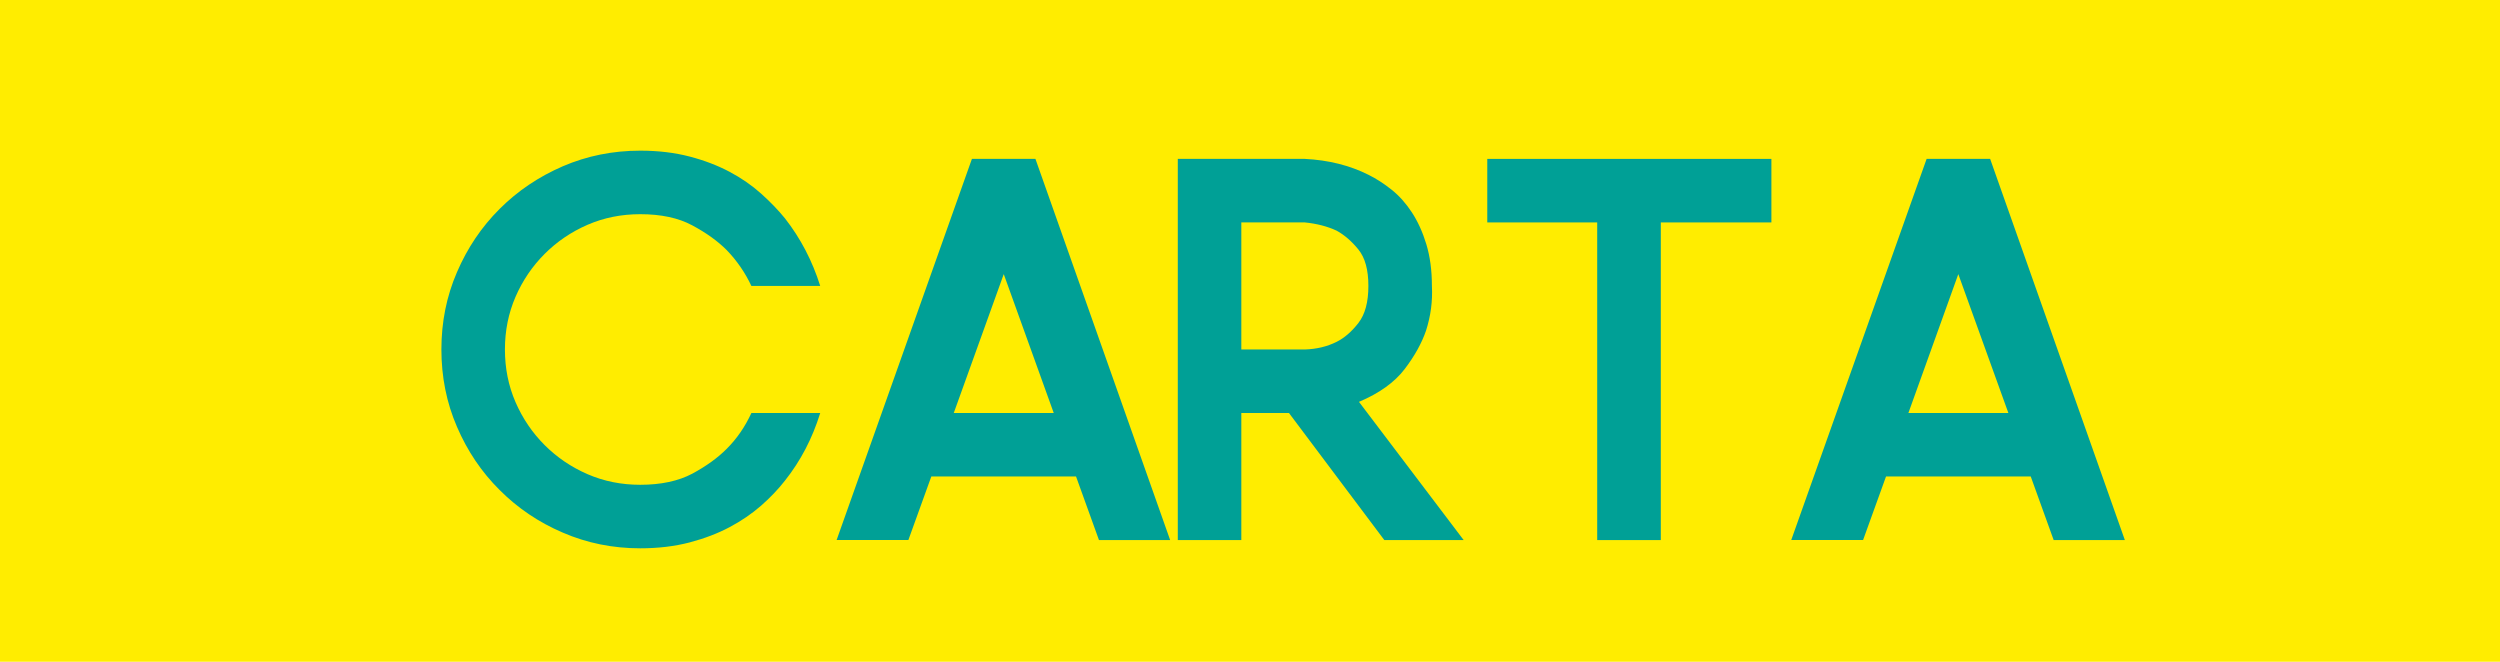 <?xml version="1.0" encoding="utf-8"?>
<!-- Generator: Adobe Illustrator 15.1.0, SVG Export Plug-In . SVG Version: 6.00 Build 0)  -->
<!DOCTYPE svg PUBLIC "-//W3C//DTD SVG 1.1//EN" "http://www.w3.org/Graphics/SVG/1.1/DTD/svg11.dtd">
<svg version="1.1" id="Capa_1" xmlns="http://www.w3.org/2000/svg" xmlns:xlink="http://www.w3.org/1999/xlink" x="0px" y="0px"
	 width="34px" height="9px" viewBox="0 0 34 9" enable-background="new 0 0 34 9" xml:space="preserve">
<rect y="0" fill="#FFED00" width="34" height="9"/>
<g>
	<path fill="#00A096" d="M11.155,5.617c-0.107,0.346-0.267,0.652-0.48,0.92c-0.091,0.117-0.199,0.23-0.324,0.34
		c-0.125,0.109-0.268,0.207-0.428,0.292c-0.16,0.085-0.341,0.154-0.544,0.208c-0.203,0.053-0.427,0.08-0.672,0.08
		c-0.373,0-0.724-0.071-1.052-0.213C7.327,7.104,7.04,6.91,6.795,6.664C6.549,6.42,6.356,6.133,6.215,5.805
		C6.073,5.477,6.003,5.126,6.003,4.753c0-0.374,0.07-0.724,0.212-1.052c0.141-0.328,0.334-0.615,0.58-0.86
		c0.245-0.245,0.532-0.438,0.86-0.58C7.983,2.12,8.333,2.049,8.707,2.049c0.246,0,0.469,0.027,0.672,0.08
		c0.203,0.053,0.384,0.123,0.544,0.208c0.16,0.085,0.303,0.184,0.428,0.296c0.125,0.112,0.233,0.224,0.324,0.336
		c0.213,0.272,0.373,0.579,0.48,0.92h-0.936c-0.085-0.181-0.197-0.344-0.336-0.488C9.76,3.278,9.604,3.166,9.415,3.065
		C9.226,2.963,8.989,2.913,8.707,2.913c-0.256,0-0.495,0.048-0.716,0.144C7.77,3.153,7.575,3.285,7.407,3.453
		s-0.3,0.363-0.396,0.584c-0.096,0.222-0.144,0.46-0.144,0.716c0,0.256,0.048,0.495,0.144,0.716s0.228,0.416,0.396,0.584
		s0.363,0.3,0.584,0.396c0.221,0.096,0.46,0.144,0.716,0.144c0.283,0,0.519-0.051,0.708-0.151C9.604,6.34,9.76,6.228,9.883,6.104
		c0.139-0.138,0.25-0.301,0.336-0.487H11.155z"/>
	<path fill="#00A096" d="M13.218,2.161h0.864l1.832,5.184h-0.968L14.634,6.48h-1.968l-0.312,0.864h-0.976L13.218,2.161z
		 M12.971,5.617h1.36l-0.68-1.889L12.971,5.617z"/>
	<path fill="#00A096" d="M16.019,2.161h1.728c0.32,0.016,0.608,0.088,0.864,0.216c0.107,0.053,0.212,0.121,0.316,0.204
		c0.104,0.083,0.195,0.186,0.275,0.308c0.08,0.123,0.146,0.267,0.196,0.432s0.076,0.354,0.076,0.568
		c0.011,0.208-0.017,0.411-0.08,0.608c-0.059,0.171-0.156,0.346-0.292,0.524c-0.137,0.179-0.343,0.327-0.62,0.444l1.424,1.88h-1.079
		L17.53,5.617h-0.648v1.728h-0.864V2.161z M16.882,4.753h0.864c0.16-0.005,0.304-0.04,0.432-0.104
		c0.106-0.053,0.205-0.139,0.296-0.256c0.091-0.117,0.136-0.285,0.136-0.504s-0.045-0.384-0.136-0.496
		c-0.091-0.112-0.189-0.197-0.296-0.256c-0.128-0.059-0.272-0.096-0.432-0.112h-0.864V4.753z"/>
	<path fill="#00A096" d="M21.722,3.025h-1.495V2.161h3.864v0.864h-1.504v4.32h-0.865V3.025z"/>
	<path fill="#00A096" d="M26.202,2.161h0.864l1.832,5.184h-0.968L27.618,6.48H25.65l-0.312,0.864h-0.977L26.202,2.161z
		 M25.954,5.617h1.36l-0.681-1.889L25.954,5.617z"/>
</g>
</svg>
